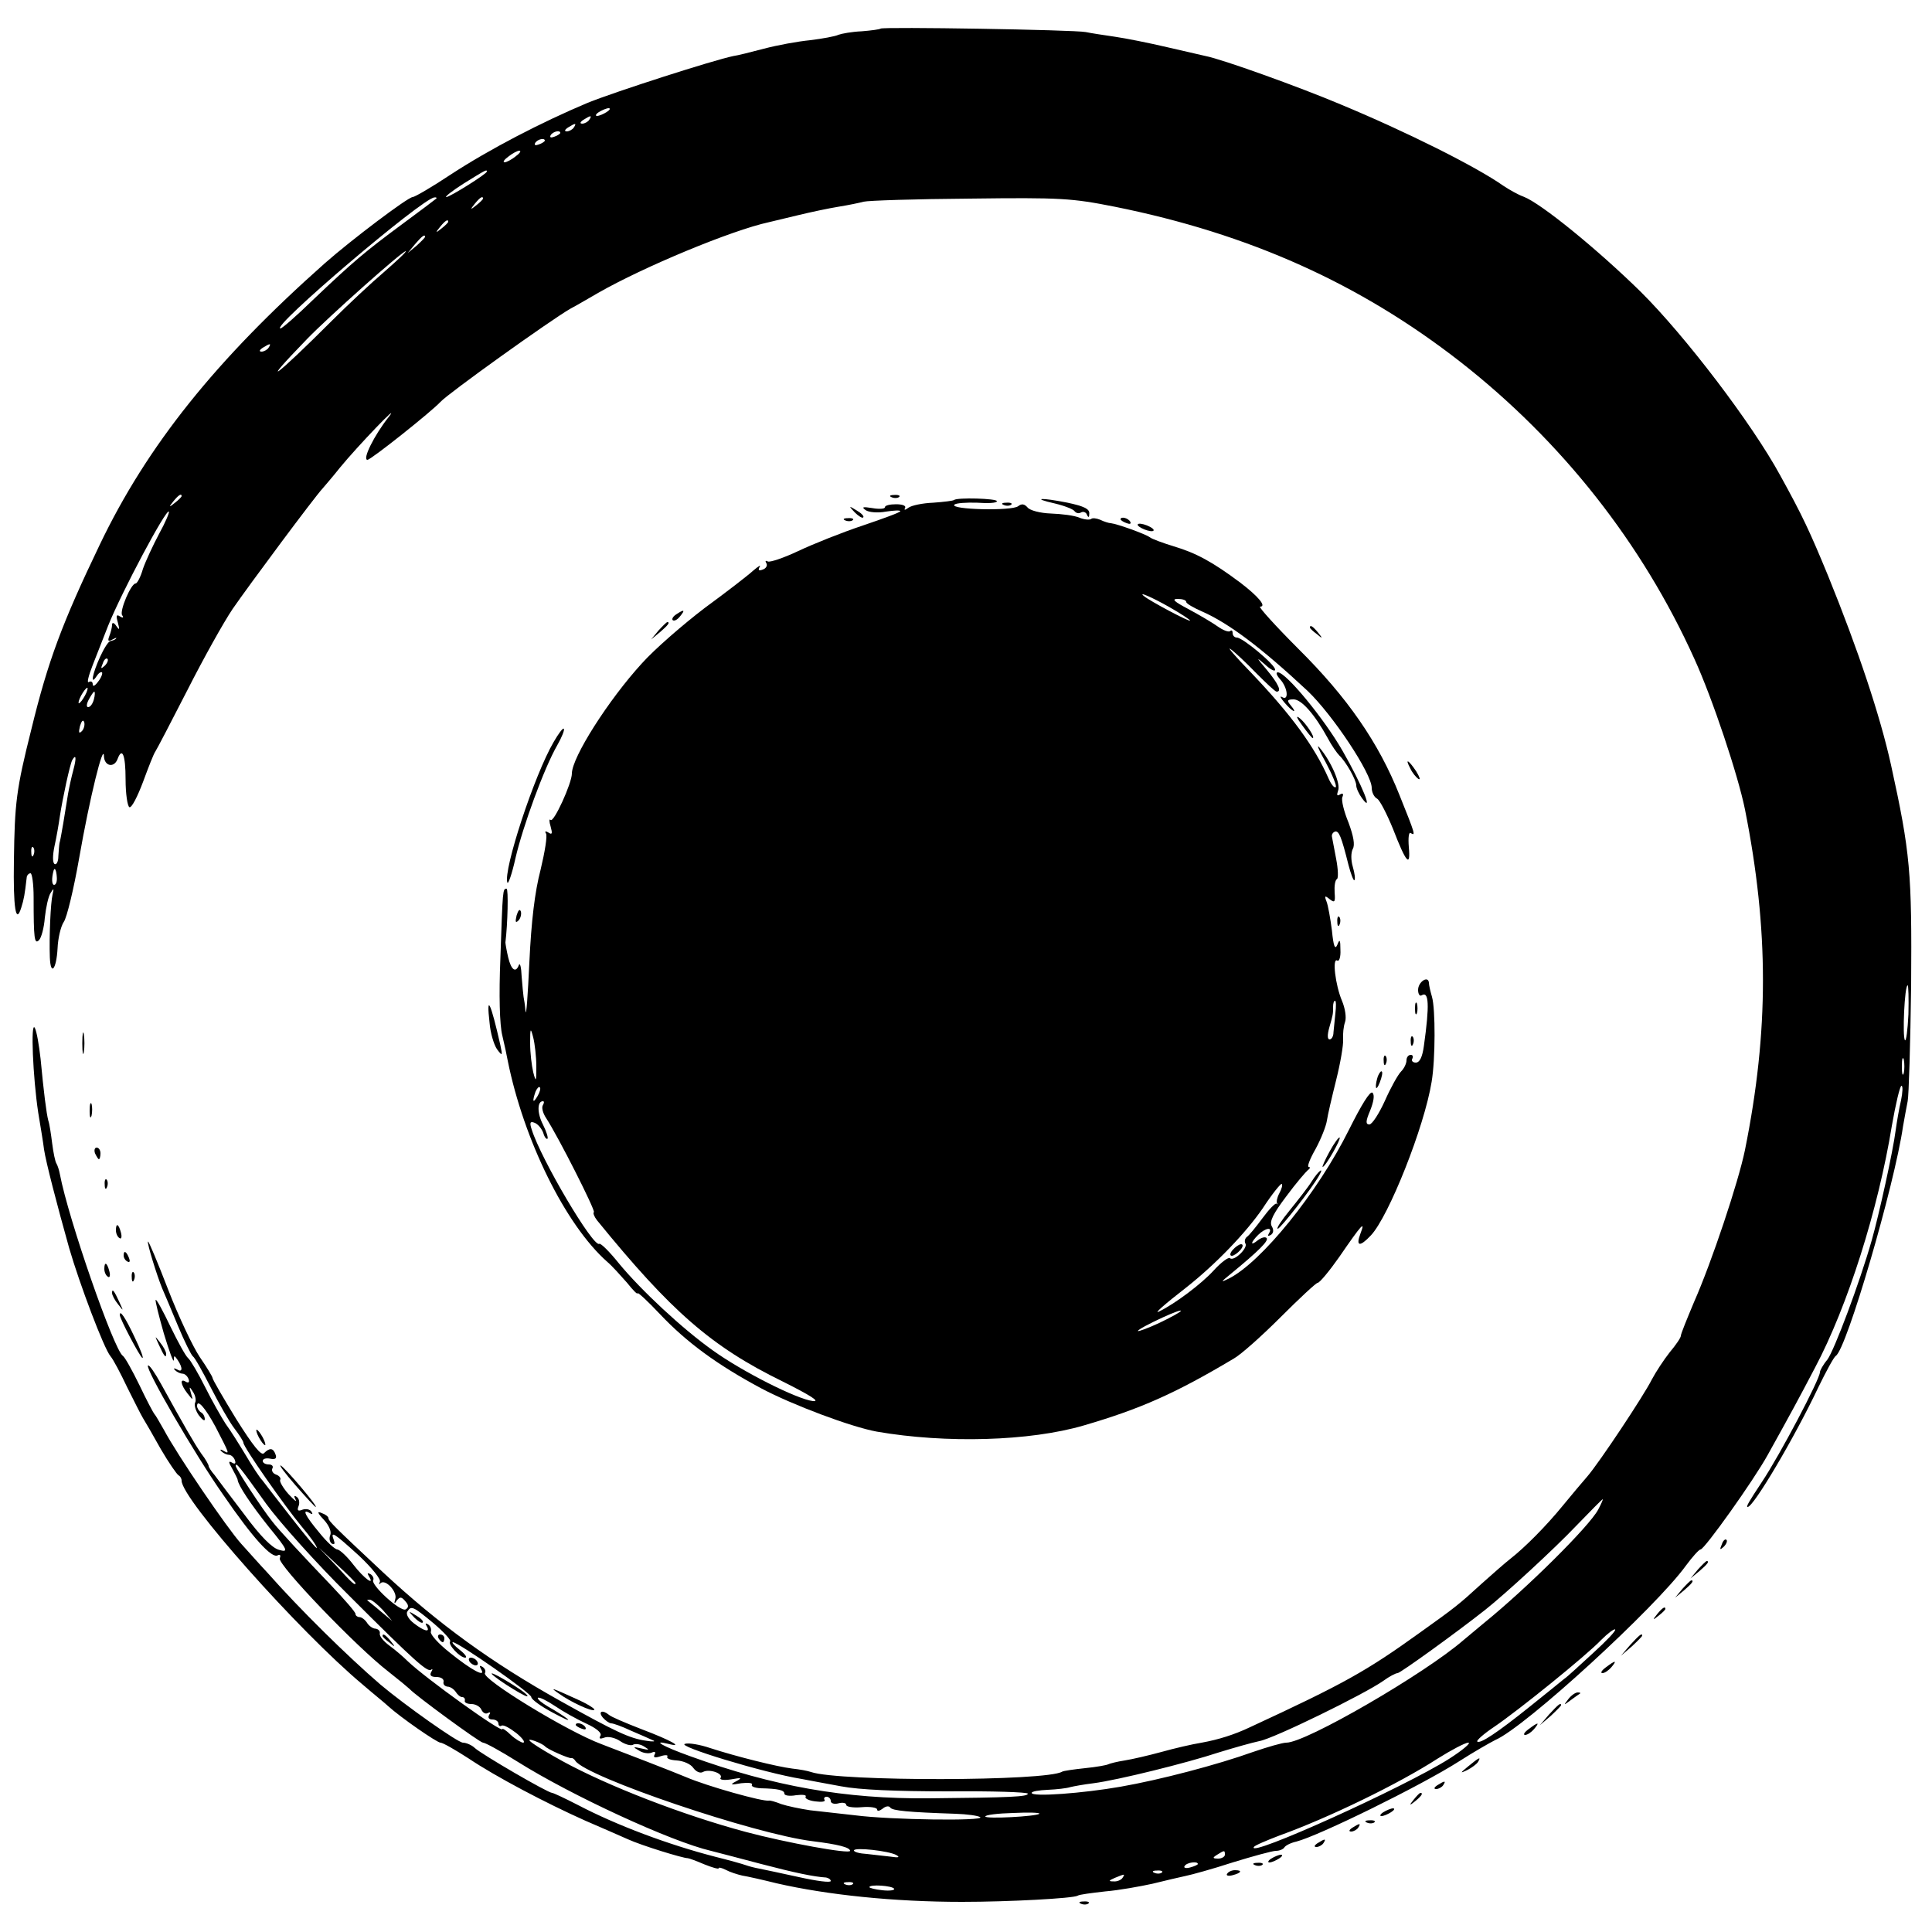 <?xml version="1.0" standalone="no"?>
<!DOCTYPE svg PUBLIC "-//W3C//DTD SVG 20010904//EN"
 "http://www.w3.org/TR/2001/REC-SVG-20010904/DTD/svg10.dtd">
<svg version="1.0" xmlns="http://www.w3.org/2000/svg"
 width="500pt" height="500pt" viewBox="0 0 500 500"
 preserveAspectRatio="xMidYMid meet">
<g transform="translate(0,500) scale(0.1,-0.1)"
fill="#000000" stroke="none">
<path d="M2279 4926 c-2 -2 -24 -5 -49 -7 -25 -1 -52 -6 -60 -9 -8 -4 -41 -10
-73 -14 -32 -3 -86 -13 -120 -22 -34 -9 -70 -18 -79 -19 -53 -11 -305 -92
-377 -121 -121 -51 -254 -120 -355 -186 -48 -32 -93 -58 -98 -58 -12 0 -159
-111 -227 -171 -282 -250 -460 -472 -583 -729 -97 -202 -134 -301 -177 -478
-39 -155 -43 -190 -45 -339 -2 -123 5 -167 19 -122 7 22 9 34 14 77 0 6 5 12
10 12 4 0 8 -28 8 -62 0 -108 2 -123 14 -111 6 6 13 32 15 58 3 27 9 55 15 64
8 13 9 13 5 -4 -5 -21 -9 -108 -7 -163 2 -49 17 -31 20 24 1 25 8 56 16 68 8
11 26 86 40 166 27 155 63 300 64 263 1 -26 26 -31 35 -8 12 33 21 12 21 -52
0 -38 5 -70 10 -72 6 -2 21 28 35 65 14 38 28 74 32 79 4 6 41 77 83 159 41
81 94 176 117 210 42 61 213 291 233 312 5 6 26 30 45 54 45 55 161 176 126
131 -38 -48 -69 -111 -55 -111 9 0 166 125 189 150 20 22 284 211 336 241 19
10 51 29 72 41 117 67 345 162 442 183 8 2 42 10 75 18 33 8 80 18 105 22 25
4 54 10 65 13 11 3 135 7 275 8 236 3 264 1 375 -21 348 -70 635 -199 895
-402 262 -205 470 -469 605 -768 47 -103 113 -301 131 -390 62 -312 62 -573 0
-881 -17 -83 -86 -290 -132 -394 -18 -43 -34 -82 -34 -87 0 -5 -13 -24 -29
-43 -15 -19 -36 -51 -46 -70 -21 -42 -136 -215 -167 -251 -13 -15 -41 -48 -63
-75 -44 -54 -99 -109 -136 -138 -13 -10 -47 -40 -75 -65 -59 -54 -68 -61 -159
-126 -139 -100 -196 -132 -440 -245 -40 -19 -81 -32 -125 -40 -25 -4 -72 -15
-104 -24 -33 -9 -76 -19 -95 -22 -20 -3 -39 -8 -43 -10 -3 -2 -30 -7 -60 -10
-29 -3 -56 -7 -59 -9 -40 -25 -576 -26 -650 -1 -8 3 -30 7 -49 9 -40 5 -144
31 -212 53 -26 9 -56 14 -65 11 -26 -5 203 -75 302 -91 17 -3 62 -12 102 -19
47 -9 142 -13 277 -13 113 1 206 -2 206 -6 0 -8 -44 -10 -255 -12 -218 -2
-404 31 -619 109 -70 25 -101 43 -57 32 43 -11 8 9 -69 38 -41 16 -79 32 -84
37 -17 14 -29 9 -16 -7 7 -8 17 -15 22 -15 5 0 28 -8 51 -19 23 -10 49 -21 57
-25 8 -3 0 -4 -18 -1 -42 6 -77 22 -222 103 -177 99 -314 198 -460 334 -124
116 -140 132 -140 139 0 4 -8 10 -17 13 -13 6 -12 1 5 -17 13 -14 20 -30 17
-39 -4 -9 -2 -19 4 -23 7 -3 8 0 5 9 -10 26 0 19 65 -40 34 -32 58 -62 54 -68
-3 -6 -2 -8 2 -3 13 11 44 -23 38 -41 -4 -13 -2 -14 4 -4 8 10 12 10 22 -2 9
-10 9 -16 1 -21 -13 -8 -92 64 -84 76 2 4 -1 11 -7 15 -8 4 -9 3 -5 -4 18 -29
-12 -7 -39 28 -16 21 -35 39 -42 40 -6 0 -28 20 -47 44 -36 43 -46 63 -24 50
7 -4 8 -3 4 4 -4 6 -14 8 -23 5 -12 -5 -15 -2 -10 10 3 9 1 19 -5 23 -7 5 -8
2 -3 -7 4 -8 -4 -1 -19 15 -14 16 -23 32 -21 36 3 4 -2 11 -11 14 -8 3 -12 10
-9 16 3 5 -1 10 -9 10 -9 0 -16 4 -16 9 0 6 9 8 19 6 14 -3 18 1 14 11 -6 17
-15 18 -30 3 -7 -7 -28 19 -72 89 -33 54 -61 102 -61 106 0 3 -15 28 -33 54
-18 27 -55 105 -82 175 -27 70 -50 125 -52 124 -3 -4 23 -88 37 -122 5 -11 23
-54 40 -95 17 -41 35 -77 39 -80 5 -3 25 -39 46 -80 21 -41 48 -89 61 -106 13
-17 24 -34 24 -38 0 -11 106 -163 151 -217 22 -26 39 -50 39 -55 0 -4 -29 31
-65 77 -36 46 -70 90 -76 98 -7 7 -26 36 -43 65 -17 28 -40 65 -52 81 -11 17
-35 59 -53 95 -18 36 -38 70 -44 75 -7 6 -27 43 -46 82 -19 40 -36 71 -38 69
-2 -2 8 -41 21 -87 14 -46 25 -77 26 -69 0 13 1 13 10 0 14 -21 12 -33 -2 -24
-8 4 -10 3 -5 -2 5 -5 14 -9 19 -9 6 0 13 -6 16 -14 3 -8 0 -11 -7 -7 -16 10
-14 -7 4 -30 15 -19 15 -19 9 1 -5 18 -4 18 6 2 6 -9 8 -22 5 -27 -3 -6 1 -20
9 -32 9 -12 16 -17 16 -11 0 7 -4 15 -10 18 -5 3 -10 11 -10 16 0 20 21 -4 48
-54 36 -70 37 -71 21 -62 -8 5 -11 4 -6 -1 5 -5 14 -9 19 -9 6 0 13 -6 16 -14
3 -9 0 -11 -8 -6 -9 5 -9 1 1 -16 7 -13 14 -26 14 -29 2 -15 34 -63 81 -122
50 -61 51 -66 26 -59 -18 5 -48 35 -90 92 -35 46 -70 92 -77 102 -8 9 -15 20
-15 23 0 3 -8 18 -19 32 -18 26 -44 71 -104 180 -16 29 -31 51 -34 48 -8 -7
121 -230 195 -335 76 -111 126 -166 141 -156 6 3 8 0 5 -8 -6 -16 198 -229
281 -293 28 -22 52 -42 55 -45 14 -16 182 -139 190 -139 6 0 46 -22 89 -49
140 -88 398 -207 501 -231 19 -5 78 -20 130 -34 88 -23 136 -33 168 -35 6 -1
12 -5 12 -9 0 -5 -37 0 -82 10 -46 10 -92 20 -103 22 -11 2 -27 6 -35 9 -8 3
-44 13 -80 22 -120 31 -254 81 -355 134 -33 17 -63 31 -66 31 -11 0 -181 99
-200 116 -8 8 -23 14 -31 14 -13 0 -150 97 -213 150 -86 74 -209 195 -293 290
-18 19 -48 53 -68 75 -36 40 -165 229 -200 295 -11 19 -21 37 -24 40 -3 3 -21
37 -39 75 -19 39 -38 73 -43 76 -23 15 -141 354 -163 470 -2 11 -6 23 -9 28
-3 4 -8 28 -11 52 -3 24 -7 51 -10 59 -5 19 -12 75 -20 160 -4 35 -10 71 -15
80 -11 19 -5 -128 9 -220 6 -36 13 -78 15 -95 5 -33 33 -141 65 -255 27 -93
90 -260 107 -280 7 -8 26 -44 43 -80 18 -36 36 -72 41 -80 5 -8 26 -44 46 -80
21 -36 42 -66 46 -68 4 -2 8 -8 8 -14 0 -48 304 -390 469 -528 29 -25 59 -49
65 -55 33 -30 127 -95 136 -95 6 0 39 -19 73 -41 70 -47 199 -115 302 -161 39
-17 88 -38 110 -48 35 -16 142 -49 155 -49 3 0 22 -7 43 -16 20 -8 37 -13 37
-10 0 3 8 1 18 -4 11 -6 30 -12 43 -15 13 -2 53 -11 89 -20 131 -30 303 -48
480 -48 120 0 288 9 299 16 4 3 36 7 71 11 36 3 91 13 123 20 32 8 71 17 85
20 15 3 70 18 122 35 52 16 103 30 112 30 9 0 19 4 22 9 3 5 17 12 31 15 58
15 321 144 420 207 39 25 81 49 95 56 77 33 415 343 493 451 17 23 34 42 38
42 10 0 137 178 174 245 60 108 79 143 122 225 85 160 164 411 199 626 10 57
21 104 25 104 4 0 3 -17 -1 -37 -5 -21 -11 -56 -14 -78 -7 -55 -43 -218 -62
-285 -31 -109 -97 -285 -115 -309 -11 -13 -19 -28 -19 -32 0 -18 -104 -215
-150 -284 -35 -53 -42 -65 -37 -65 15 0 121 179 183 310 20 41 40 78 45 81 28
17 152 442 174 594 4 22 9 51 12 65 3 14 7 149 9 300 2 293 -2 342 -52 570
-28 127 -85 298 -163 490 -47 114 -66 155 -124 260 -73 134 -246 361 -361 475
-111 109 -258 229 -303 246 -14 5 -37 18 -52 28 -71 50 -251 140 -422 211
-109 46 -307 117 -349 125 -8 2 -53 12 -100 23 -47 11 -107 23 -135 27 -27 4
-61 9 -75 12 -30 6 -525 14 -531 9z m-709 -216 c-8 -5 -19 -10 -25 -10 -5 0
-3 5 5 10 8 5 20 10 25 10 6 0 3 -5 -5 -10z m-45 -20 c-3 -5 -12 -10 -18 -10
-7 0 -6 4 3 10 19 12 23 12 15 0z m-40 -20 c-3 -5 -12 -10 -18 -10 -7 0 -6 4
3 10 19 12 23 12 15 0z m-35 -14 c0 -2 -7 -7 -16 -10 -8 -3 -12 -2 -9 4 6 10
25 14 25 6z m-40 -20 c0 -2 -7 -7 -16 -10 -8 -3 -12 -2 -9 4 6 10 25 14 25 6z
m-76 -41 c-10 -8 -23 -15 -28 -15 -6 0 -1 7 10 15 10 8 23 15 28 15 6 0 1 -7
-10 -15z m-74 -39 c0 -6 -96 -66 -105 -66 -5 0 15 16 45 35 58 36 60 37 60 31z
m-131 -70 c-2 -2 -42 -32 -88 -66 -96 -71 -127 -97 -232 -197 -41 -40 -79 -73
-83 -73 -29 0 367 337 398 339 5 1 7 -1 5 -3z m121 0 c0 -2 -8 -10 -17 -17
-16 -13 -17 -12 -4 4 13 16 21 21 21 13z m-90 -60 c0 -2 -8 -10 -17 -17 -16
-13 -17 -12 -4 4 13 16 21 21 21 13z m-60 -39 c0 -2 -10 -12 -22 -23 l-23 -19
19 23 c18 21 26 27 26 19z m-105 -90 c-33 -28 -94 -85 -135 -126 -150 -150
-194 -181 -65 -48 53 55 246 227 255 227 3 -1 -22 -24 -55 -53z m-300 -197
c-3 -5 -12 -10 -18 -10 -7 0 -6 4 3 10 19 12 23 12 15 0z m-225 -384 c0 -2 -8
-10 -17 -17 -16 -13 -17 -12 -4 4 13 16 21 21 21 13z m-58 -97 c-16 -30 -35
-71 -42 -91 -6 -21 -15 -38 -19 -38 -12 0 -42 -71 -35 -82 5 -7 2 -8 -6 -3 -9
6 -10 1 -5 -16 5 -19 4 -21 -4 -9 -6 9 -11 10 -11 3 0 -6 -3 -19 -7 -29 -5
-13 -3 -15 8 -9 8 4 12 6 9 2 -3 -3 -9 -5 -14 -6 -5 0 -17 -19 -27 -41 -20
-44 -26 -76 -9 -50 5 8 11 12 14 10 2 -3 -2 -14 -10 -24 -8 -11 -14 -14 -14
-7 0 7 -5 9 -10 6 -6 -4 -1 16 10 44 11 28 29 74 40 102 35 87 150 303 157
295 2 -2 -9 -28 -25 -57z m-141 -342 c-10 -9 -11 -8 -5 6 3 10 9 15 12 12 3
-3 0 -11 -7 -18z m-51 -77 c-6 -11 -13 -20 -16 -20 -2 0 0 9 6 20 6 11 13 20
16 20 2 0 0 -9 -6 -20z m23 -10 c-3 -11 -9 -20 -15 -20 -5 0 -4 9 2 20 6 11
12 20 14 20 2 0 2 -9 -1 -20z m-31 -82 c-8 -8 -9 -4 -5 13 4 13 8 18 11 10 2
-7 -1 -18 -6 -23z m-22 -100 c-5 -18 -11 -46 -14 -63 -6 -39 -19 -118 -22
-127 -1 -5 -2 -20 -3 -34 0 -14 -5 -23 -10 -20 -5 4 -5 22 0 46 5 22 11 57 14
78 7 46 26 134 32 145 10 17 11 5 3 -25z m-103 -220 c-3 -8 -6 -5 -6 6 -1 11
2 17 5 13 3 -3 4 -12 1 -19z m60 -58 c1 -11 -2 -20 -7 -20 -6 0 -7 17 -1 38 3
8 7 -1 8 -18z m4792 -355 c-2 -41 -6 -71 -9 -67 -7 8 -1 142 7 142 2 0 3 -34
2 -75z m-12 -152 c-3 -10 -5 -2 -5 17 0 19 2 27 5 18 2 -10 2 -26 0 -35z
m-4238 -1115 c35 -48 130 -154 212 -235 174 -174 206 -202 215 -194 4 3 4 0 0
-6 -5 -9 0 -13 13 -13 12 0 20 -5 19 -12 -2 -7 3 -12 10 -13 7 0 16 -6 21 -13
5 -8 12 -14 17 -14 5 0 8 -4 7 -9 -2 -5 6 -9 17 -9 11 0 23 -7 26 -15 4 -8 11
-12 17 -8 6 3 7 1 3 -5 -4 -7 -1 -12 8 -12 9 0 16 -5 16 -11 0 -5 4 -8 8 -5 5
3 21 -6 38 -19 16 -13 24 -24 18 -25 -5 0 -20 9 -32 20 -12 12 -22 18 -22 15
0 -11 -198 131 -245 176 -11 11 -32 29 -47 40 -15 11 -27 25 -25 32 1 6 -4 11
-11 12 -7 0 -17 7 -22 15 -5 8 -14 15 -20 15 -5 0 -10 4 -10 8 1 4 -28 37 -62
73 -70 73 -138 146 -153 166 -26 32 -95 138 -95 144 0 11 9 0 79 -98z m3447
-15 c-23 -43 -183 -202 -295 -293 -23 -19 -48 -40 -54 -45 -99 -86 -407 -265
-458 -265 -10 0 -48 -11 -86 -24 -92 -33 -240 -72 -343 -90 -97 -17 -230 -27
-230 -16 0 4 19 7 42 8 23 1 49 4 58 7 8 2 35 7 60 10 62 8 240 52 325 80 39
12 85 25 104 29 36 6 273 122 321 156 15 11 32 20 37 20 7 0 155 107 227 164
53 42 179 158 236 218 36 37 66 68 68 68 1 0 -4 -12 -12 -27z m-3216 -190 c0
-8 -9 0 -50 45 l-45 47 48 -45 c26 -24 47 -45 47 -47z m71 -70 l24 -28 -30 25
c-16 14 -32 26 -34 28 -2 1 0 2 6 2 5 0 20 -12 34 -27z m131 -34 c27 -23 46
-44 43 -47 -7 -7 25 -42 39 -42 6 0 0 9 -14 20 -14 11 -22 20 -18 20 14 0 203
-132 203 -142 0 -6 25 -24 55 -40 30 -16 47 -24 38 -16 -9 7 -31 21 -49 31
-17 10 -29 20 -27 23 3 3 23 -7 44 -21 22 -15 58 -35 82 -46 26 -12 40 -24 36
-31 -5 -8 -1 -9 10 -5 9 4 28 0 41 -9 13 -9 29 -13 34 -9 6 3 19 1 28 -5 15
-9 14 -10 -7 -5 -22 5 -23 4 -7 -5 10 -7 25 -9 33 -6 9 4 12 2 8 -5 -4 -8 1
-9 16 -4 12 4 20 3 17 -1 -3 -5 8 -9 24 -10 17 -1 36 -9 43 -19 7 -10 18 -15
25 -11 15 9 53 -3 46 -15 -4 -5 8 -7 27 -4 27 5 30 4 13 -5 -17 -9 -14 -10 13
-5 18 2 31 1 28 -4 -3 -4 7 -8 22 -9 47 -1 62 -5 62 -14 0 -5 14 -7 30 -4 17
2 28 1 25 -4 -3 -4 8 -10 25 -12 16 -2 27 -1 24 4 -3 4 0 8 5 8 6 0 11 -5 11
-11 0 -6 9 -9 20 -6 11 3 20 1 20 -4 0 -5 18 -8 40 -6 22 2 40 -1 40 -6 0 -5
6 -4 14 2 8 7 17 8 20 3 5 -8 47 -12 168 -16 31 -1 60 -5 65 -9 10 -10 -230
-7 -324 5 -37 4 -90 10 -116 13 -27 4 -60 11 -75 16 -15 6 -29 10 -32 9 -16
-3 -159 37 -215 61 -28 12 -173 68 -218 85 -89 33 -311 169 -302 184 3 5 0 12
-6 16 -8 5 -9 3 -4 -6 14 -23 -24 -3 -81 43 -29 23 -51 47 -49 54 2 7 -1 15
-7 19 -7 4 -8 3 -4 -4 11 -18 -6 -14 -33 7 -13 10 -21 23 -17 30 10 16 14 15
68 -30z m3001 -77 c-34 -31 -67 -62 -75 -67 -7 -6 -47 -38 -88 -71 -86 -69
-130 -98 -137 -91 -2 3 17 20 44 38 62 42 238 184 277 225 17 17 33 29 36 27
3 -3 -23 -30 -57 -61z m-2713 -241 c6 -8 64 -33 69 -31 2 1 7 -2 10 -7 28 -42
465 -190 614 -208 65 -8 97 -16 97 -25 0 -9 -165 21 -270 49 -164 44 -357 119
-474 183 -74 41 -108 65 -71 52 11 -4 22 -10 25 -13z m2340 -33 c-117 -74
-524 -258 -505 -228 2 4 33 17 67 30 125 45 307 133 409 199 35 22 71 41 79
41 8 0 -14 -19 -50 -42z m-1060 -142 c-8 -7 -140 -14 -140 -7 0 4 32 8 72 9
40 2 70 1 68 -2z m-370 -107 c10 -6 5 -7 -15 -4 -16 2 -45 5 -62 7 -18 1 -33
5 -33 9 0 9 91 -1 110 -12z m850 1 c0 -5 -8 -10 -17 -10 -15 0 -16 2 -3 10 19
12 20 12 20 0z m-70 -24 c0 -2 -9 -6 -20 -9 -11 -3 -18 -1 -14 4 5 9 34 13 34
5z m-93 -22 c-3 -3 -12 -4 -19 -1 -8 3 -5 6 6 6 11 1 17 -2 13 -5z m-102 -14
c-3 -5 -14 -10 -23 -9 -14 0 -13 2 3 9 27 11 27 11 20 0z m-698 -16 c-3 -3
-12 -4 -19 -1 -8 3 -5 6 6 6 11 1 17 -2 13 -5z m107 -12 c2 -4 -11 -6 -30 -4
-19 2 -34 6 -34 8 0 8 59 4 64 -4z"/>
<path d="M990 766 c0 -2 8 -10 18 -17 15 -13 16 -12 3 4 -13 16 -21 21 -21 13z"/>
<path d="M1072 814 c10 -10 20 -16 22 -13 3 3 -5 11 -17 18 -21 13 -21 12 -5
-5z"/>
<path d="M1135 760 c3 -5 8 -10 11 -10 2 0 4 5 4 10 0 6 -5 10 -11 10 -5 0 -7
-4 -4 -10z"/>
<path d="M1215 700 c3 -5 11 -10 16 -10 6 0 7 5 4 10 -3 6 -11 10 -16 10 -6 0
-7 -4 -4 -10z"/>
<path d="M1310 640 c25 -16 49 -30 54 -30 6 0 -11 14 -37 30 -62 39 -76 39
-17 0z"/>
<path d="M1490 536 c0 -2 7 -7 16 -10 8 -3 12 -2 9 4 -6 10 -25 14 -25 6z"/>
<path d="M2308 3713 c7 -3 16 -2 19 1 4 3 -2 6 -13 5 -11 0 -14 -3 -6 -6z"/>
<path d="M2469 3706 c-2 -2 -26 -5 -54 -7 -27 -1 -56 -7 -64 -13 -8 -6 -12 -7
-9 -1 4 6 -6 10 -23 10 -16 0 -29 -3 -29 -8 0 -4 -15 -5 -32 -2 -25 4 -29 3
-18 -5 8 -6 32 -8 53 -4 20 3 37 4 37 1 0 -3 -44 -19 -97 -37 -54 -18 -129
-48 -167 -66 -38 -18 -74 -30 -79 -27 -6 3 -7 1 -4 -4 4 -6 0 -14 -9 -17 -10
-4 -13 -2 -8 7 4 6 -3 2 -17 -10 -13 -12 -70 -56 -126 -97 -55 -42 -129 -106
-162 -143 -86 -94 -181 -243 -181 -285 0 -25 -47 -128 -55 -120 -4 4 -4 -4 0
-17 5 -18 4 -22 -5 -16 -8 5 -11 4 -7 -2 4 -6 -3 -48 -14 -94 -15 -57 -24
-133 -29 -239 -4 -85 -8 -143 -10 -127 -1 15 -4 32 -5 37 -1 6 -3 29 -5 53 -1
23 -4 36 -7 30 -8 -22 -20 -14 -28 20 -4 17 -7 35 -7 38 6 48 8 139 3 139 -10
0 -10 -1 -16 -180 -4 -94 -2 -173 5 -200 6 -25 12 -54 14 -65 41 -204 149
-425 258 -521 13 -11 35 -36 51 -54 15 -19 27 -31 27 -27 0 4 26 -20 58 -54
69 -73 148 -131 262 -192 81 -43 233 -100 299 -112 179 -31 396 -25 536 16
147 43 237 83 388 173 18 10 72 58 121 107 49 49 92 89 96 89 5 0 30 30 56 67
59 86 68 95 55 61 -13 -34 -2 -36 27 -5 46 49 138 280 157 397 10 59 10 189 1
220 -4 14 -8 30 -8 37 -2 19 -28 2 -28 -19 0 -10 4 -17 9 -14 19 12 21 -24 6
-131 -4 -29 -11 -43 -21 -43 -8 0 -12 5 -9 10 3 6 1 10 -4 10 -6 0 -11 -6 -11
-14 0 -8 -6 -21 -14 -29 -8 -8 -27 -42 -42 -76 -15 -33 -33 -61 -40 -61 -10 0
-10 8 2 36 9 23 12 40 6 46 -6 6 -29 -32 -61 -96 -81 -163 -227 -343 -311
-385 -22 -11 -21 -9 5 12 73 60 99 86 93 93 -4 4 -14 1 -23 -6 -20 -16 -19 -6
1 14 18 18 39 22 28 4 -4 -7 -3 -8 5 -4 7 5 8 13 2 23 -6 12 4 32 38 77 25 34
51 64 56 68 6 4 6 8 2 8 -5 0 3 21 18 47 14 26 27 59 29 73 2 14 13 61 24 105
11 44 19 91 18 105 -1 14 1 34 5 45 4 12 0 36 -8 55 -17 40 -26 113 -12 104 5
-3 9 10 8 28 0 26 -2 29 -8 13 -6 -14 -10 -4 -14 37 -4 31 -10 65 -14 75 -6
15 -4 16 8 6 13 -10 15 -8 13 17 -1 17 1 32 6 35 4 2 3 26 -2 52 -5 27 -10 53
-11 58 -1 6 3 11 8 13 10 2 16 -11 35 -87 6 -23 13 -41 15 -39 3 2 1 18 -4 35
-5 17 -5 36 0 46 6 10 2 33 -11 68 -12 29 -19 58 -16 66 4 9 1 11 -6 7 -8 -5
-9 -2 -5 10 7 17 -17 74 -48 111 -9 11 -2 -6 16 -38 17 -32 29 -61 26 -64 -4
-3 -12 7 -19 23 -36 82 -97 165 -201 274 -40 41 -63 68 -52 60 11 -8 41 -36
66 -62 26 -26 49 -48 53 -48 14 0 4 21 -26 57 -27 32 -28 34 -5 14 15 -14 27
-20 27 -14 0 13 -84 83 -99 83 -6 0 -11 5 -11 12 0 6 -3 8 -6 5 -4 -4 -19 2
-33 12 -14 10 -48 30 -76 45 -36 19 -44 26 -27 26 12 0 22 -3 22 -8 0 -4 19
-15 42 -25 68 -30 152 -93 272 -205 65 -62 166 -214 166 -251 0 -11 6 -24 14
-28 7 -4 25 -39 41 -78 34 -88 46 -102 41 -47 -2 24 0 40 5 36 13 -8 12 -4
-29 98 -54 136 -135 253 -262 379 -60 60 -104 109 -99 109 18 0 -5 27 -51 62
-72 54 -115 77 -172 94 -29 9 -57 19 -63 24 -11 8 -83 34 -100 36 -5 0 -18 4
-28 9 -10 4 -20 5 -23 2 -4 -3 -17 -2 -30 3 -13 6 -47 10 -74 11 -28 1 -55 8
-61 16 -8 9 -15 10 -24 3 -16 -13 -178 -9 -165 4 4 4 31 6 59 5 28 -2 51 -1
51 4 0 7 -103 10 -111 3z m557 -277 c30 -17 54 -33 54 -35 0 -5 -105 51 -119
63 -18 14 21 -3 65 -28z m430 -1051 c-2 -18 -4 -41 -5 -50 0 -10 -5 -18 -10
-18 -6 0 -6 12 -1 30 10 35 10 35 10 55 0 8 2 15 5 15 3 0 3 -15 1 -32z
m-2068 -138 c0 -40 -1 -42 -8 -15 -4 17 -8 50 -8 75 0 40 1 42 8 15 4 -16 8
-50 8 -75z m3 -77 c-12 -20 -14 -14 -5 12 4 9 9 14 11 11 3 -2 0 -13 -6 -23z
m14 -23 c-4 -6 0 -21 8 -33 32 -49 128 -239 124 -244 -3 -2 1 -12 8 -21 192
-236 296 -327 480 -417 72 -36 99 -53 79 -51 -42 5 -184 77 -259 131 -79 56
-186 156 -243 225 -24 30 -47 53 -51 51 -15 -11 -151 219 -175 296 -6 18 -4
22 8 17 8 -3 18 -15 22 -26 3 -11 8 -17 11 -15 2 3 -3 19 -12 37 -15 29 -15
60 0 60 4 0 3 -5 0 -10z m1906 -228 c-6 -11 -8 -22 -6 -26 3 -3 2 -4 -1 -1 -4
2 -20 -15 -37 -38 -17 -23 -35 -45 -40 -48 -5 -4 -7 -11 -4 -17 8 -11 -30 -48
-40 -38 -4 3 -23 -11 -42 -32 -32 -35 -100 -86 -141 -106 -16 -8 12 17 70 62
76 60 154 141 198 205 24 37 47 65 49 63 3 -2 0 -13 -6 -24z m-291 -326 c-25
-13 -56 -26 -70 -30 -14 -4 2 7 35 23 71 35 100 40 35 7z"/>
<path d="M3190 1765 c-7 -8 -8 -15 -2 -15 5 0 15 7 22 15 7 8 8 15 2 15 -5 0
-15 -7 -22 -15z"/>
<path d="M2730 3697 c25 -6 48 -15 51 -20 4 -5 11 -7 17 -3 6 3 13 0 15 -6 4
-9 6 -7 6 3 1 12 -14 19 -56 28 -70 14 -95 12 -33 -2z"/>
<path d="M2598 3693 c7 -3 16 -2 19 1 4 3 -2 6 -13 5 -11 0 -14 -3 -6 -6z"/>
<path d="M2212 3674 c10 -10 20 -16 22 -13 3 3 -5 11 -17 18 -21 13 -21 12 -5
-5z"/>
<path d="M2188 3653 c7 -3 16 -2 19 1 4 3 -2 6 -13 5 -11 0 -14 -3 -6 -6z"/>
<path d="M2900 3656 c0 -2 7 -7 16 -10 8 -3 12 -2 9 4 -6 10 -25 14 -25 6z"/>
<path d="M2945 3640 c3 -4 14 -10 25 -13 11 -3 18 -2 15 3 -3 4 -14 10 -25 13
-11 3 -18 2 -15 -3z"/>
<path d="M1750 3410 c-8 -5 -12 -12 -9 -15 4 -3 12 1 19 10 14 17 11 19 -10 5z"/>
<path d="M1704 3368 l-19 -23 23 19 c21 18 27 26 19 26 -2 0 -12 -10 -23 -22z"/>
<path d="M3390 3376 c0 -2 8 -10 18 -17 15 -13 16 -12 3 4 -13 16 -21 21 -21
13z"/>
<path d="M3313 3242 c20 -22 23 -57 5 -46 -7 4 -4 -2 6 -14 21 -25 36 -31 16
-7 -10 12 -9 15 8 15 20 0 54 -38 88 -100 10 -19 24 -39 30 -45 17 -16 44 -63
44 -78 0 -7 7 -22 15 -33 31 -42 0 35 -50 122 -48 84 -147 204 -168 204 -6 0
-3 -8 6 -18z"/>
<path d="M3370 3123 c13 -18 25 -33 27 -33 8 0 -17 38 -33 51 -11 9 -9 2 6
-18z"/>
<path d="M1433 3080 c-50 -85 -131 -332 -120 -364 2 -6 12 22 21 63 19 82 74
233 108 292 12 21 20 41 17 43 -2 3 -14 -13 -26 -34z"/>
<path d="M3650 3011 c5 -11 15 -23 21 -27 6 -3 3 5 -6 20 -20 30 -30 35 -15 7z"/>
<path d="M1337 2631 c-4 -17 -3 -21 5 -13 5 5 8 16 6 23 -3 8 -7 3 -11 -10z"/>
<path d="M3461 2614 c0 -11 3 -14 6 -6 3 7 2 16 -1 19 -3 4 -6 -2 -5 -13z"/>
<path d="M3662 2390 c0 -14 2 -19 5 -12 2 6 2 18 0 25 -3 6 -5 1 -5 -13z"/>
<path d="M1267 2353 c2 -26 11 -56 19 -68 14 -19 15 -18 9 10 -25 111 -37 136
-28 58z"/>
<path d="M213 2300 c0 -25 2 -35 4 -22 2 12 2 32 0 45 -2 12 -4 2 -4 -23z"/>
<path d="M3651 2304 c0 -11 3 -14 6 -6 3 7 2 16 -1 19 -3 4 -6 -2 -5 -13z"/>
<path d="M3581 2254 c0 -11 3 -14 6 -6 3 7 2 16 -1 19 -3 4 -6 -2 -5 -13z"/>
<path d="M3566 2215 c-3 -9 -6 -22 -5 -28 0 -7 5 -1 10 12 5 13 8 26 5 28 -2
2 -6 -3 -10 -12z"/>
<path d="M232 2125 c0 -16 2 -22 5 -12 2 9 2 23 0 30 -3 6 -5 -1 -5 -18z"/>
<path d="M3441 2020 c-12 -22 -20 -40 -18 -40 7 0 48 72 44 76 -2 2 -14 -14
-26 -36z"/>
<path d="M246 2015 c4 -8 8 -15 10 -15 2 0 4 7 4 15 0 8 -4 15 -10 15 -5 0 -7
-7 -4 -15z"/>
<path d="M3395 1943 c-10 -16 -36 -49 -57 -75 -22 -27 -36 -48 -31 -48 7 1 88
104 107 138 14 24 -2 12 -19 -15z"/>
<path d="M271 1934 c0 -11 3 -14 6 -6 3 7 2 16 -1 19 -3 4 -6 -2 -5 -13z"/>
<path d="M300 1816 c0 -8 4 -17 9 -20 5 -4 7 3 4 14 -6 23 -13 26 -13 6z"/>
<path d="M320 1751 c0 -6 4 -13 10 -16 6 -3 7 1 4 9 -7 18 -14 21 -14 7z"/>
<path d="M270 1716 c0 -8 4 -17 9 -20 5 -4 7 3 4 14 -6 23 -13 26 -13 6z"/>
<path d="M341 1694 c0 -11 3 -14 6 -6 3 7 2 16 -1 19 -3 4 -6 -2 -5 -13z"/>
<path d="M290 1654 c0 -6 7 -19 16 -30 14 -18 14 -18 3 6 -14 31 -19 36 -19
24z"/>
<path d="M310 1597 c0 -10 51 -106 58 -111 5 -3 -4 21 -20 54 -24 51 -38 71
-38 57z"/>
<path d="M411 1520 c14 -31 19 -36 19 -24 0 6 -7 19 -16 30 -14 18 -14 18 -3
-6z"/>
<path d="M670 1280 c6 -11 13 -20 16 -20 2 0 0 9 -6 20 -6 11 -13 20 -16 20
-2 0 0 -9 6 -20z"/>
<path d="M764 1157 c27 -31 51 -57 53 -57 7 0 -76 98 -90 107 -7 4 10 -19 37
-50z"/>
<path d="M4456 1003 c-6 -14 -5 -15 5 -6 7 7 10 15 7 18 -3 3 -9 -2 -12 -12z"/>
<path d="M4394 938 l-19 -23 23 19 c21 18 27 26 19 26 -2 0 -12 -10 -23 -22z"/>
<path d="M4354 888 l-19 -23 23 19 c21 18 27 26 19 26 -2 0 -12 -10 -23 -22z"/>
<path d="M4289 823 c-13 -16 -12 -17 4 -4 9 7 17 15 17 17 0 8 -8 3 -21 -13z"/>
<path d="M4219 743 l-24 -28 28 24 c15 14 27 26 27 28 0 8 -8 1 -31 -24z"/>
<path d="M4156 685 c-11 -8 -15 -15 -9 -15 6 0 16 7 23 15 16 19 11 19 -14 0z"/>
<path d="M1445 618 c30 -22 88 -49 93 -43 3 2 -17 15 -44 27 -68 31 -72 32
-49 16z"/>
<path d="M4059 603 c-13 -17 -13 -17 6 -3 11 8 22 16 24 17 2 2 0 3 -6 3 -6 0
-17 -8 -24 -17z"/>
<path d="M4009 563 l-24 -28 28 24 c15 14 27 26 27 28 0 8 -8 1 -31 -24z"/>
<path d="M3956 525 c-11 -8 -15 -15 -9 -15 6 0 16 7 23 15 16 19 11 19 -14 0z"/>
<path d="M3800 429 c-22 -18 -22 -19 -3 -10 12 6 25 16 28 21 9 15 3 12 -25
-11z"/>
<path d="M3720 380 c-9 -6 -10 -10 -3 -10 6 0 15 5 18 10 8 12 4 12 -15 0z"/>
<path d="M3659 343 c-13 -16 -12 -17 4 -4 16 13 21 21 13 21 -2 0 -10 -8 -17
-17z"/>
<path d="M3580 310 c-8 -5 -10 -10 -5 -10 6 0 17 5 25 10 8 5 11 10 5 10 -5 0
-17 -5 -25 -10z"/>
<path d="M3538 283 c7 -3 16 -2 19 1 4 3 -2 6 -13 5 -11 0 -14 -3 -6 -6z"/>
<path d="M3500 270 c-9 -6 -10 -10 -3 -10 6 0 15 5 18 10 8 12 4 12 -15 0z"/>
<path d="M3410 230 c-9 -6 -10 -10 -3 -10 6 0 15 5 18 10 8 12 4 12 -15 0z"/>
<path d="M3290 190 c-8 -5 -10 -10 -5 -10 6 0 17 5 25 10 8 5 11 10 5 10 -5 0
-17 -5 -25 -10z"/>
<path d="M3248 173 c7 -3 16 -2 19 1 4 3 -2 6 -13 5 -11 0 -14 -3 -6 -6z"/>
<path d="M3176 151 c-4 -5 3 -7 14 -4 23 6 26 13 6 13 -8 0 -17 -4 -20 -9z"/>
<path d="M2798 73 c7 -3 16 -2 19 1 4 3 -2 6 -13 5 -11 0 -14 -3 -6 -6z"/>
</g>
</svg>
